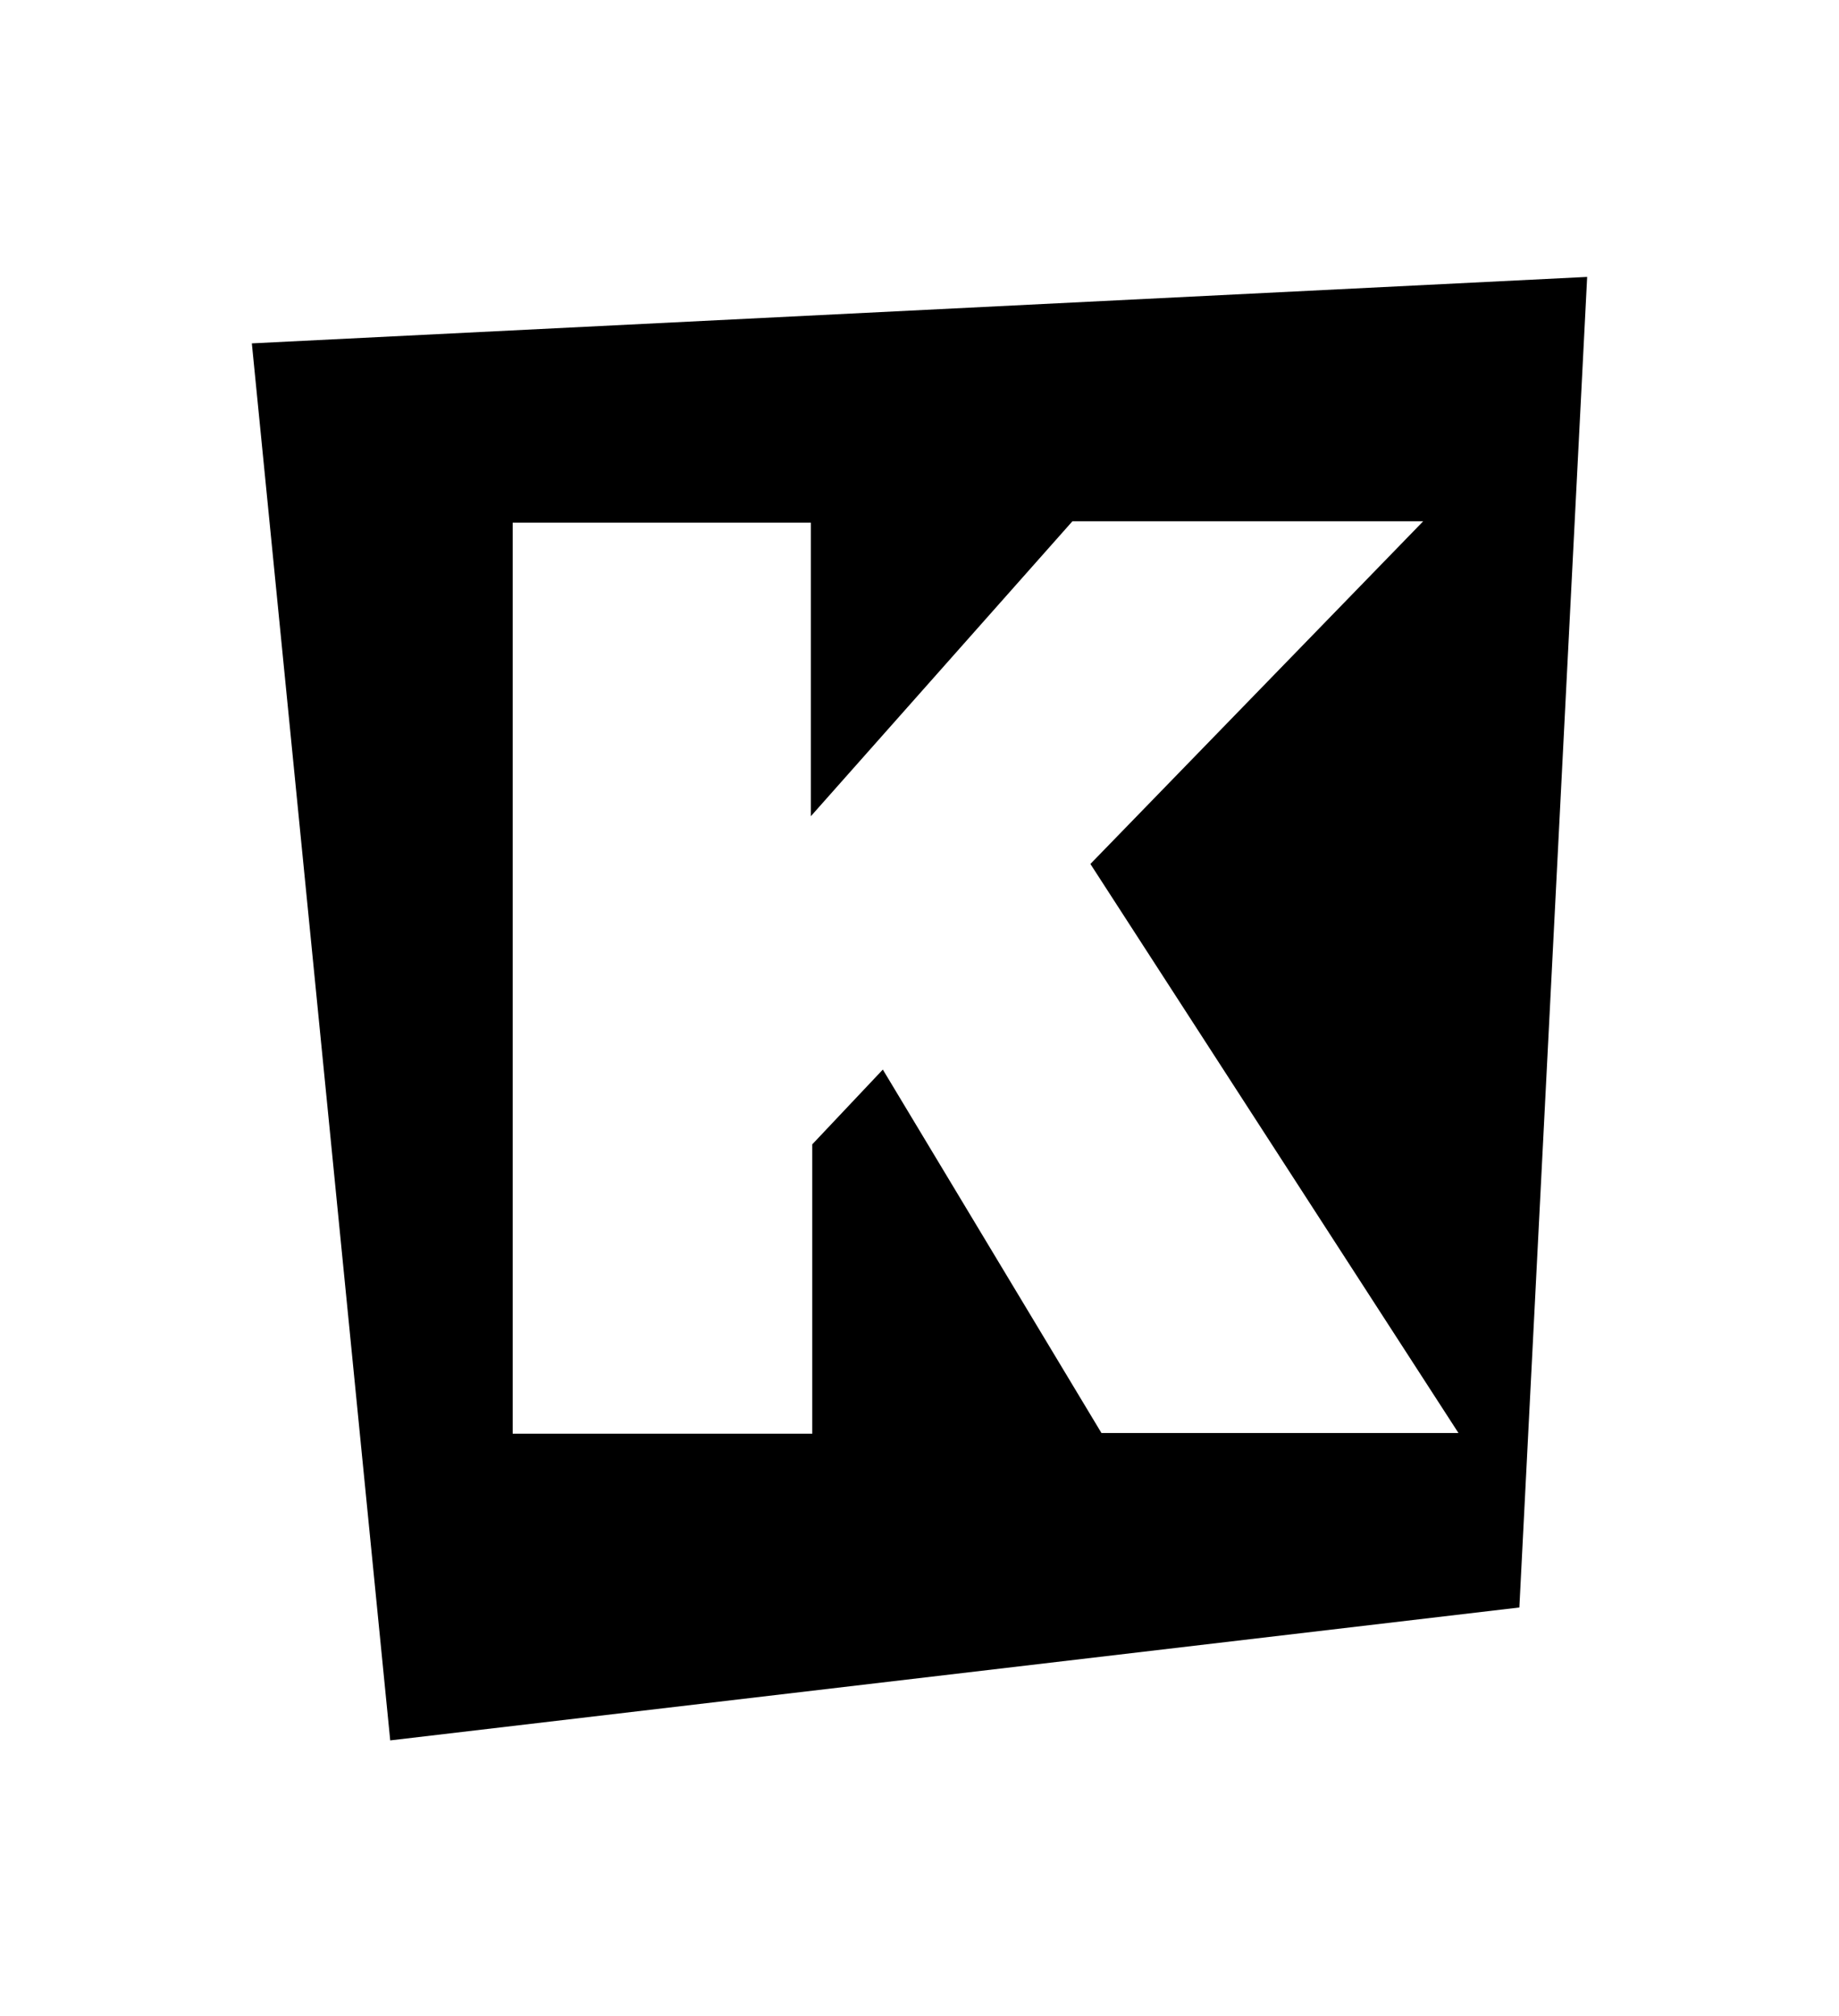 <?xml version="1.0" encoding="UTF-8"?>
<svg data-bbox="0 0 265.8 291.2" viewBox="0 0 265.8 291.2" xmlns="http://www.w3.org/2000/svg" data-type="color">
    <g>
        <path fill="#ffffff" d="M265.8 0v291.2H0V0h265.8z" data-color="1"/>
        <path d="m36.4 49.6 20 201.8 163.2-19.2L229.4 40l-193 9.6zM159.2 207l-31.6-52.5-10.2 10.8v41.8H74.1V75.5h43.1v42.4L155 75.3h50.7l-48.1 49.5 53.2 82.2h-51.6z" fill="#000000" data-color="2"/>
    </g>
</svg>
